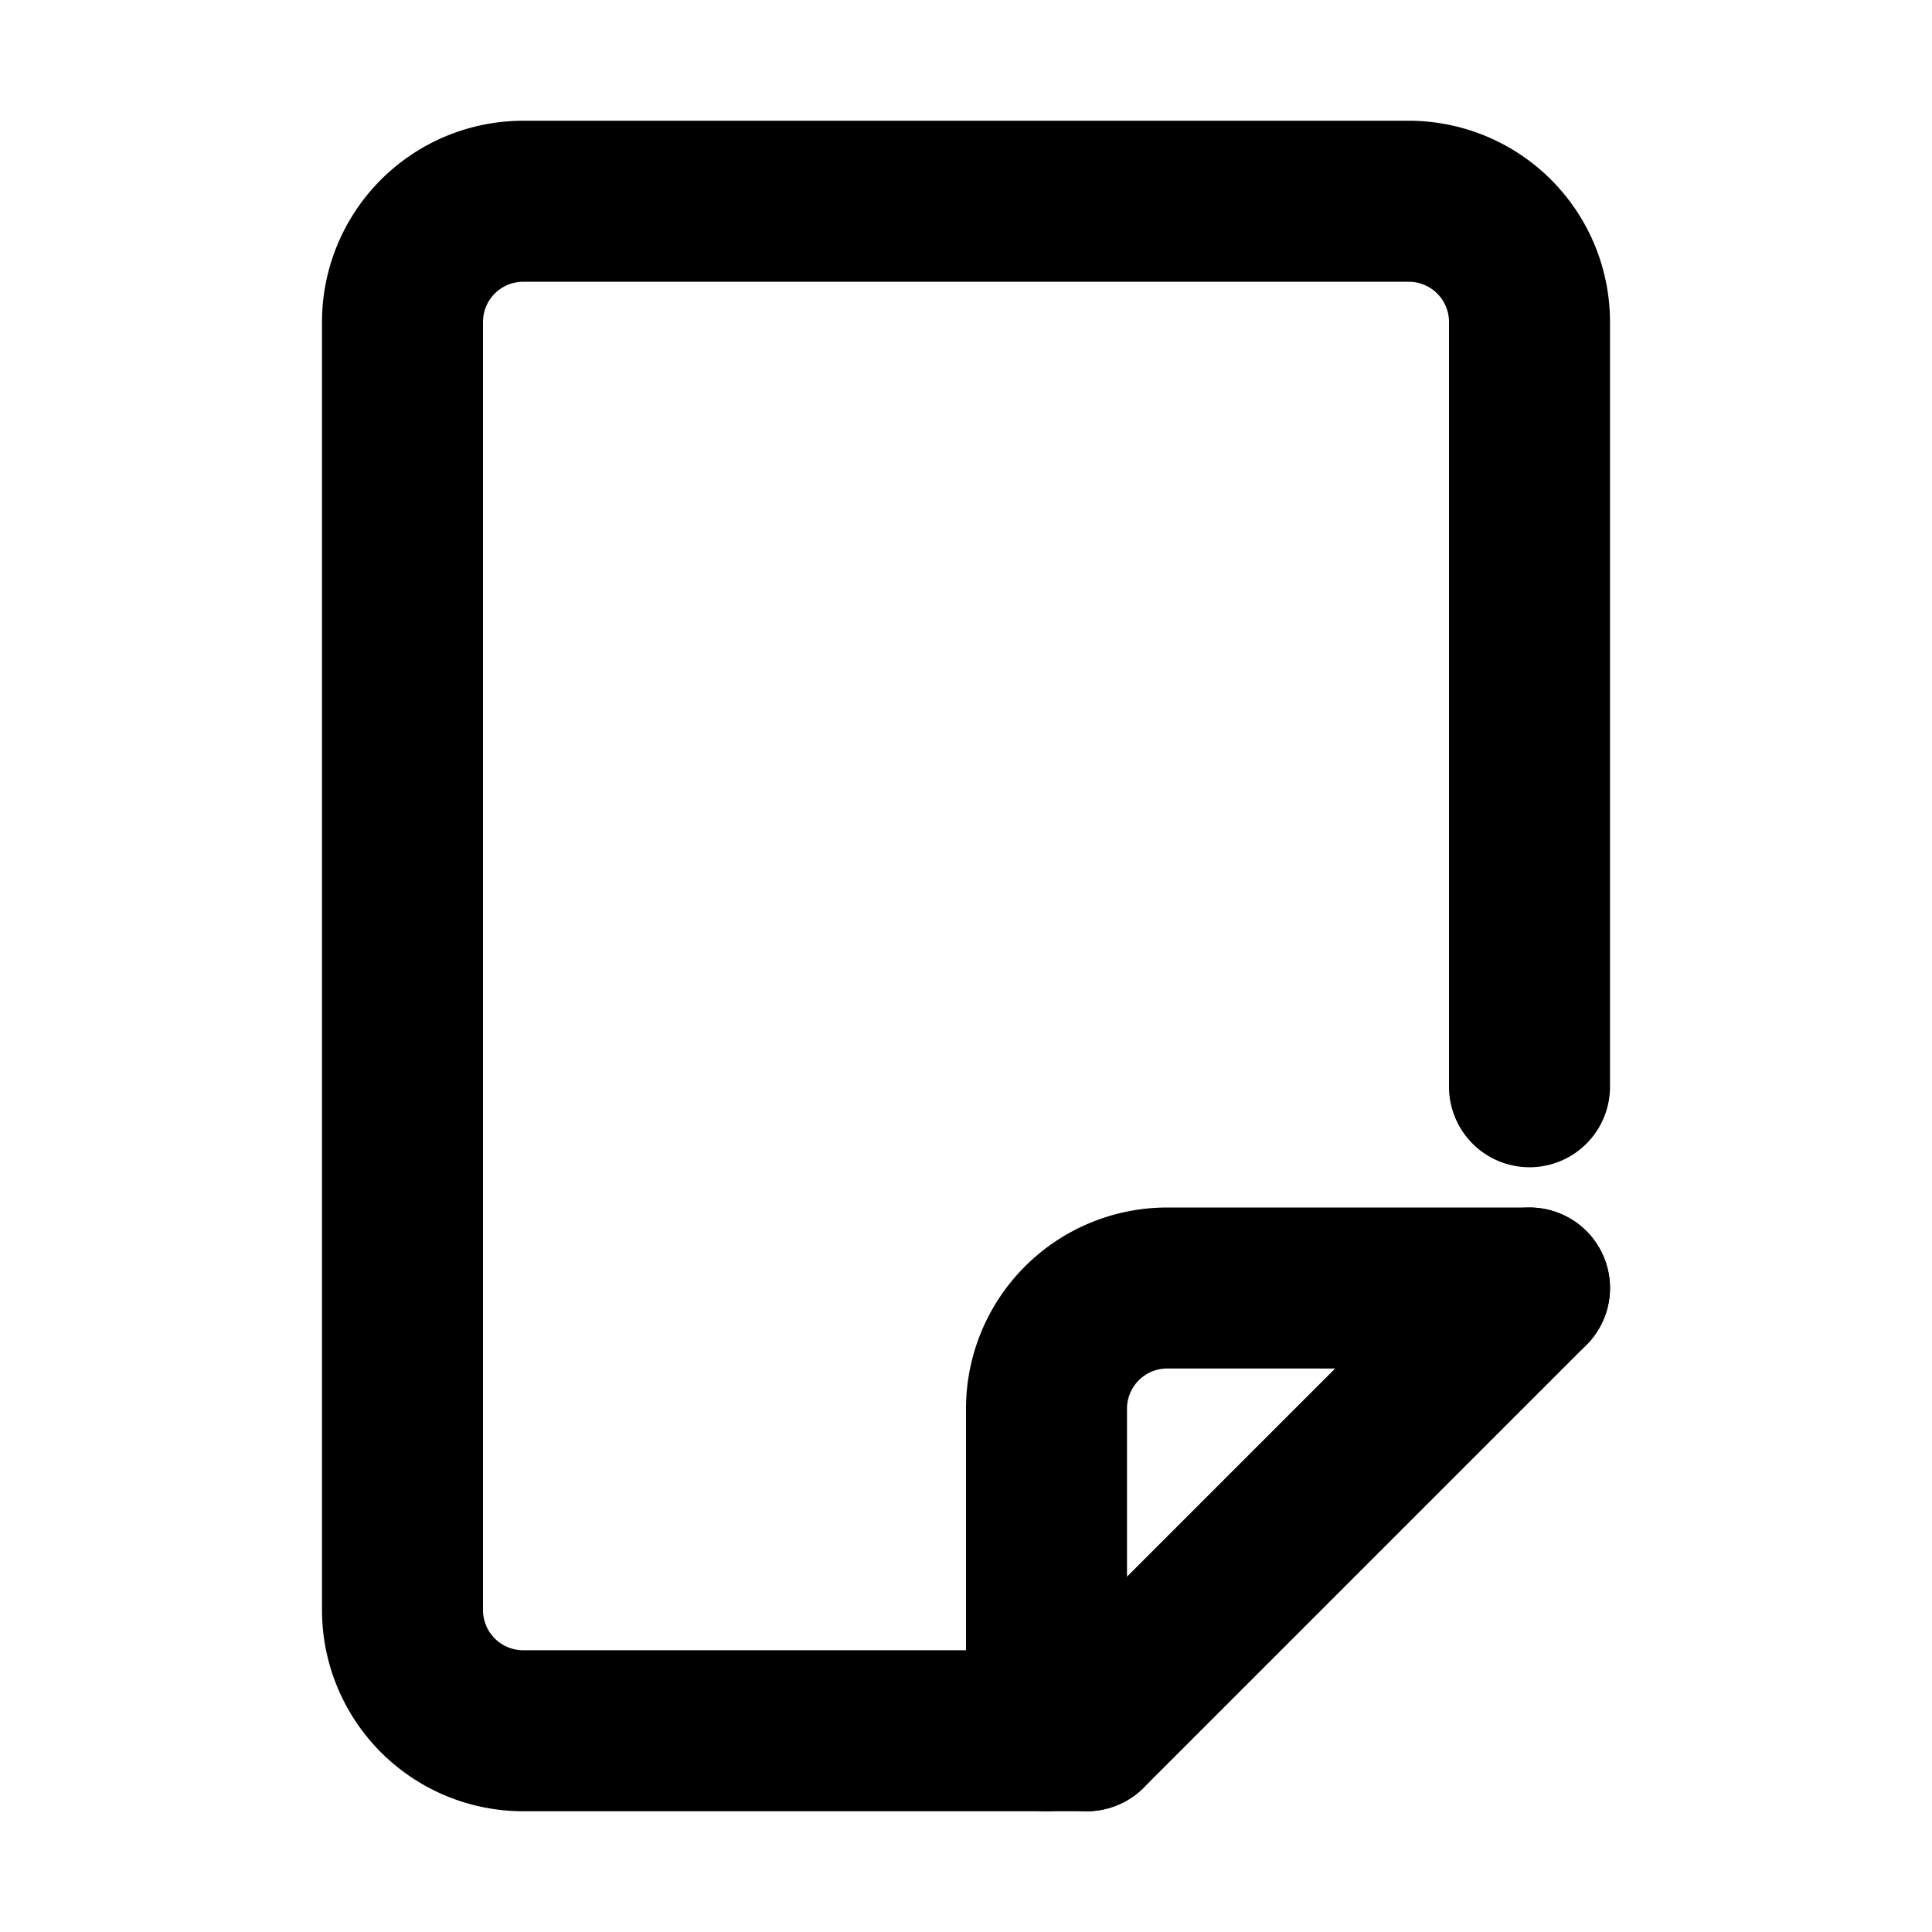 <svg xmlns="http://www.w3.org/2000/svg" viewBox="0 0 48 48"><title>アセット 323</title><rect width="48" height="48" fill="none"/><path d="M26,43V35a3,3,0,0,1,3-3h9" fill="none" stroke="#000" stroke-linecap="round" stroke-linejoin="round" stroke-width="4"/><path d="M27,43H13a3,3,0,0,1-3-3V8a3,3,0,0,1,3-3H35a3,3,0,0,1,3,3V27" fill="none" stroke="#000" stroke-linecap="round" stroke-linejoin="round" stroke-width="4"/><line x1="38" y1="32" x2="27" y2="43" fill="none" stroke="#000" stroke-linecap="round" stroke-linejoin="round" stroke-width="4"/></svg>